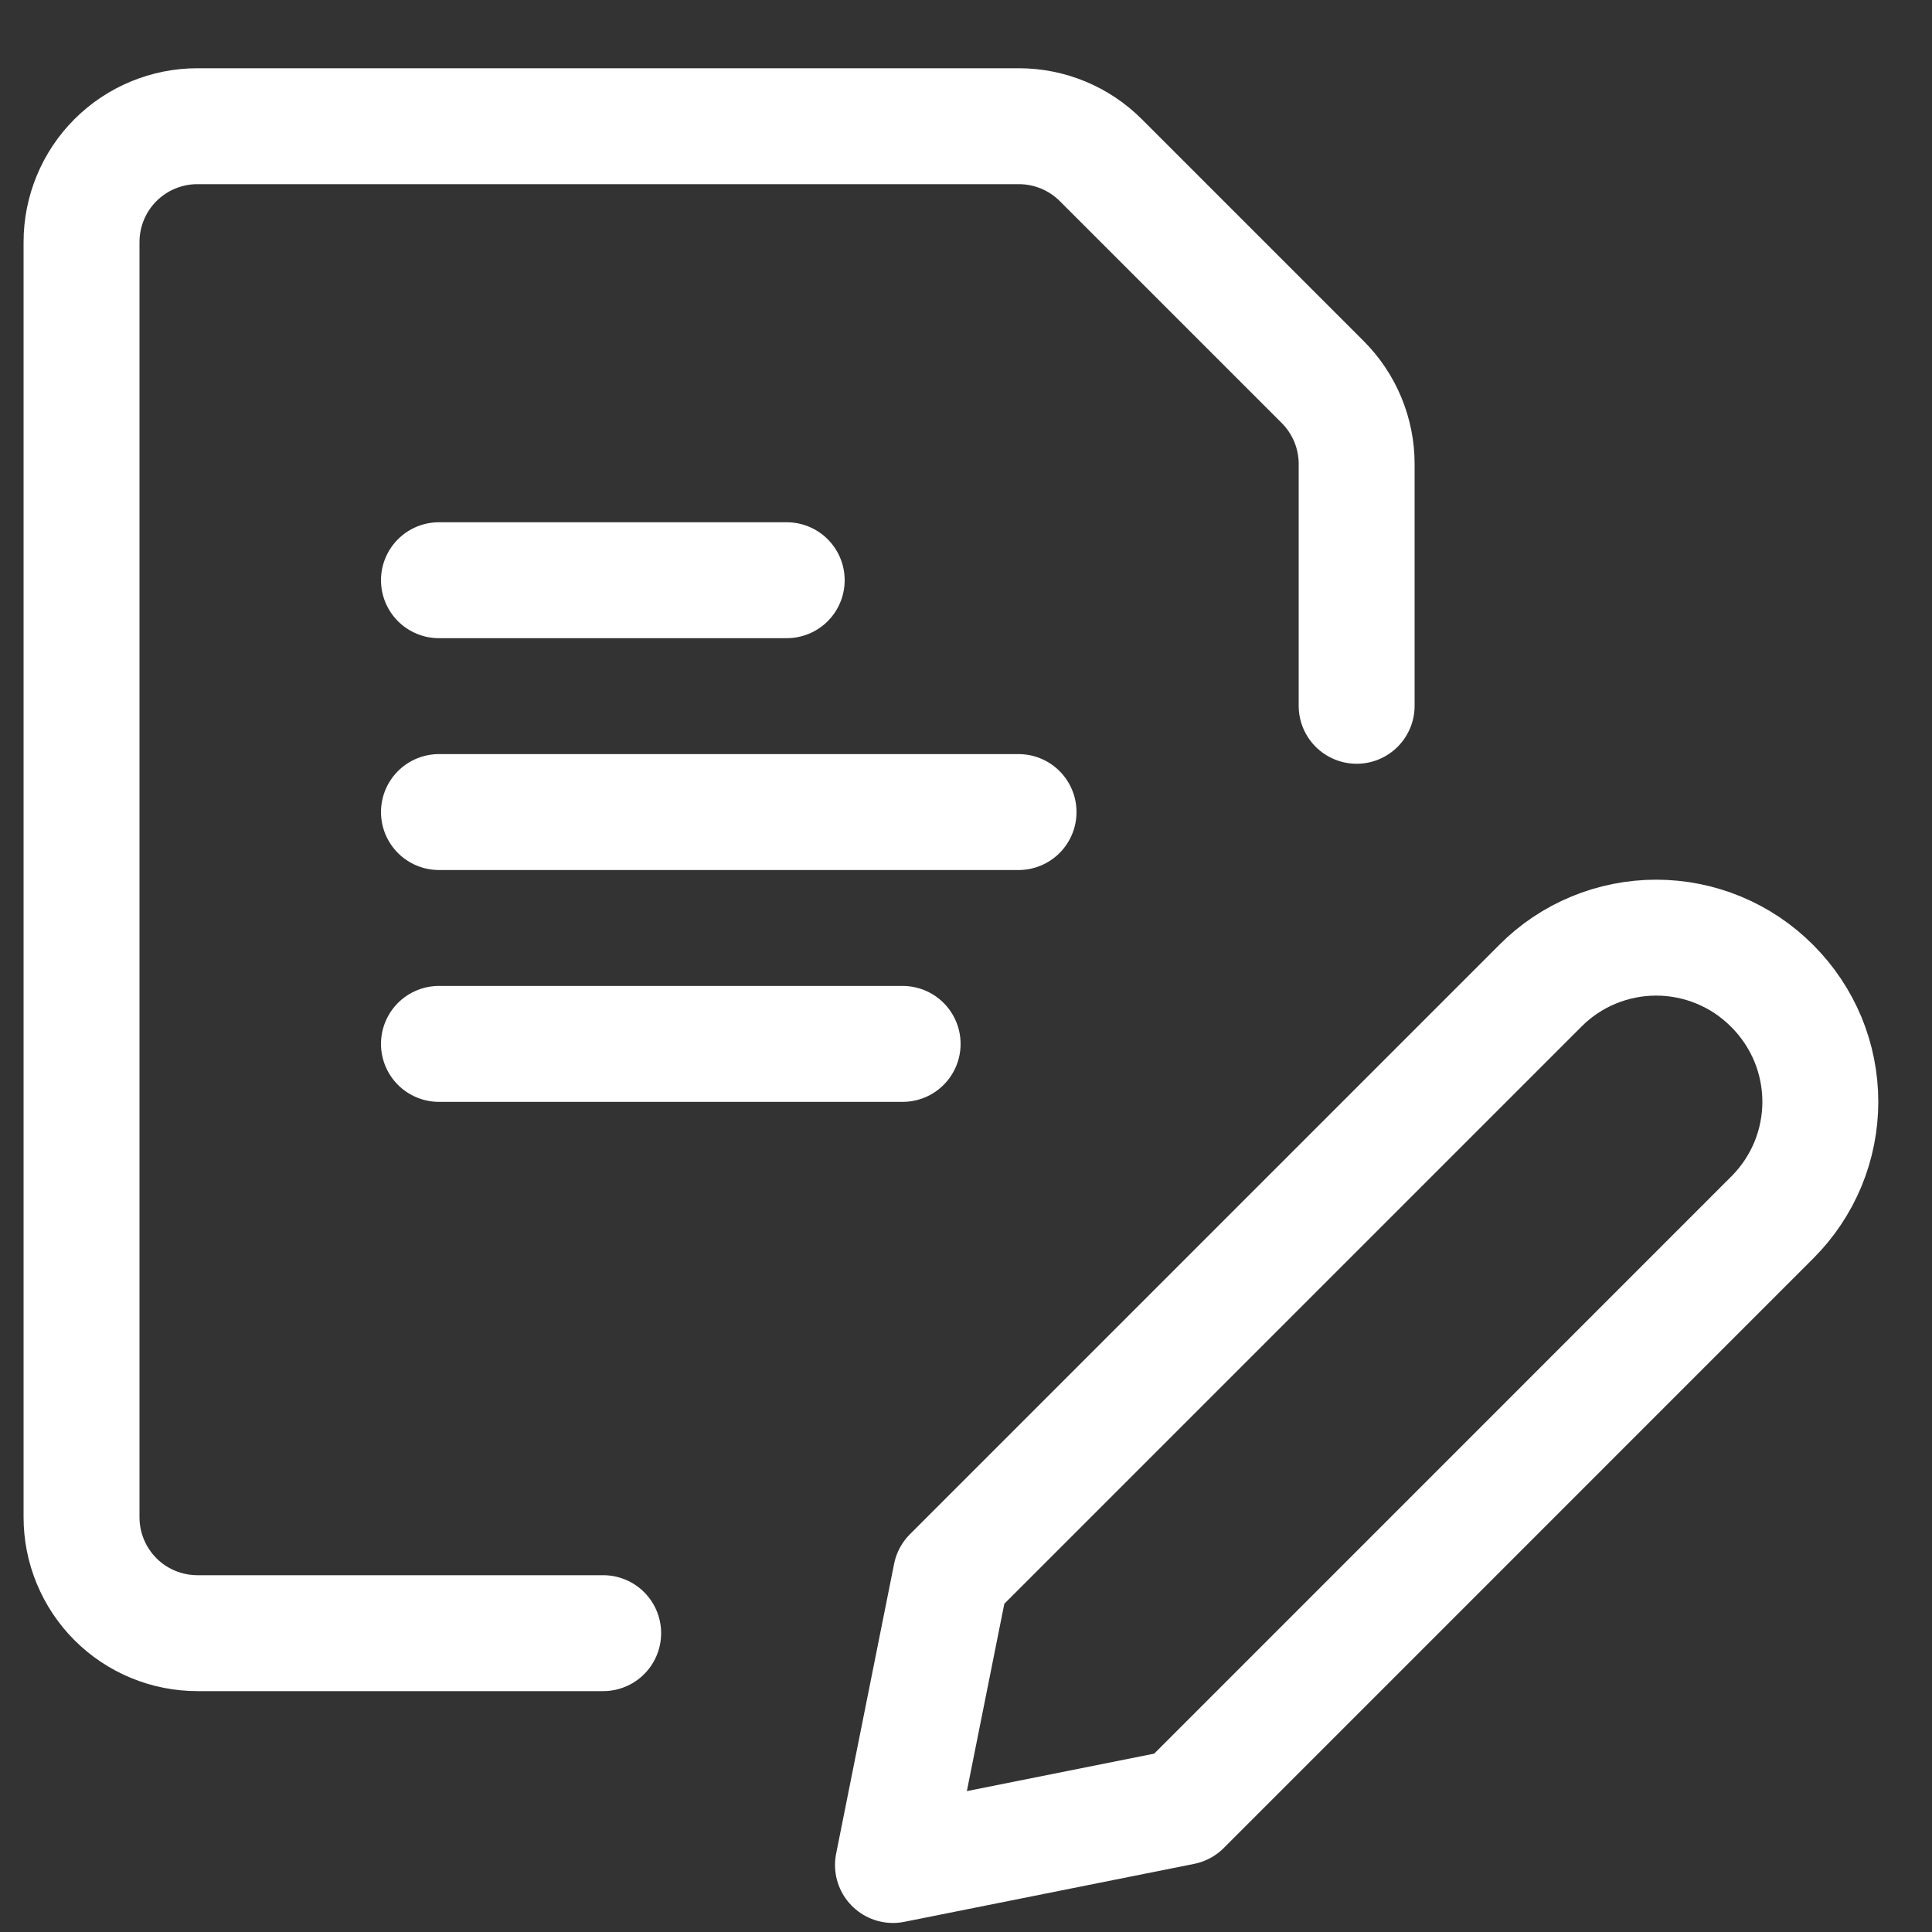 <svg xmlns="http://www.w3.org/2000/svg" width="25" height="25" viewBox="0 0 25 25" fill="none"><rect x="0" y="0" width="25" height="25" fill="#333333" stroke="none"/><g clip-path="url(#clip0_206_16083)"><path d="M22.935 15.752L15.305 23.383L11.555 24.133L12.305 20.383L19.935 12.753C20.131 12.556 20.364 12.4 20.621 12.294C20.878 12.188 21.153 12.133 21.431 12.133C21.709 12.133 21.984 12.188 22.24 12.294C22.497 12.4 22.73 12.556 22.927 12.753L22.935 12.761C23.131 12.957 23.287 13.191 23.394 13.447C23.5 13.704 23.555 13.979 23.555 14.257C23.555 14.534 23.5 14.81 23.394 15.066C23.287 15.323 23.131 15.556 22.935 15.752Z" stroke="white" stroke-width="1.5" stroke-linecap="round" stroke-linejoin="round"></path><path d="M5.68 10.508L13.18 10.508" stroke="white" stroke-width="1.5" stroke-linecap="round" stroke-linejoin="round"></path><path d="M5.68 13.508L11.68 13.508" stroke="white" stroke-width="1.5" stroke-linecap="round" stroke-linejoin="round"></path><path d="M5.68 7.508L10.18 7.508" stroke="white" stroke-width="1.5" stroke-linecap="round" stroke-linejoin="round"></path><path d="M7.805 21.133H2.555C2.157 21.133 1.775 20.975 1.494 20.694C1.213 20.412 1.055 20.031 1.055 19.633V3.133C1.055 2.735 1.213 2.353 1.494 2.072C1.775 1.791 2.157 1.633 2.555 1.633H13.184C13.581 1.633 13.963 1.791 14.244 2.072L17.116 4.944C17.397 5.225 17.555 5.606 17.555 6.004V9.133" stroke="white" stroke-width="1.5" stroke-linecap="round" stroke-linejoin="round"></path></g><defs><clipPath id="clip0_206_16083"><rect width="24" height="24" fill="white" transform="translate(0.305 0.883)"></rect></clipPath></defs></svg>